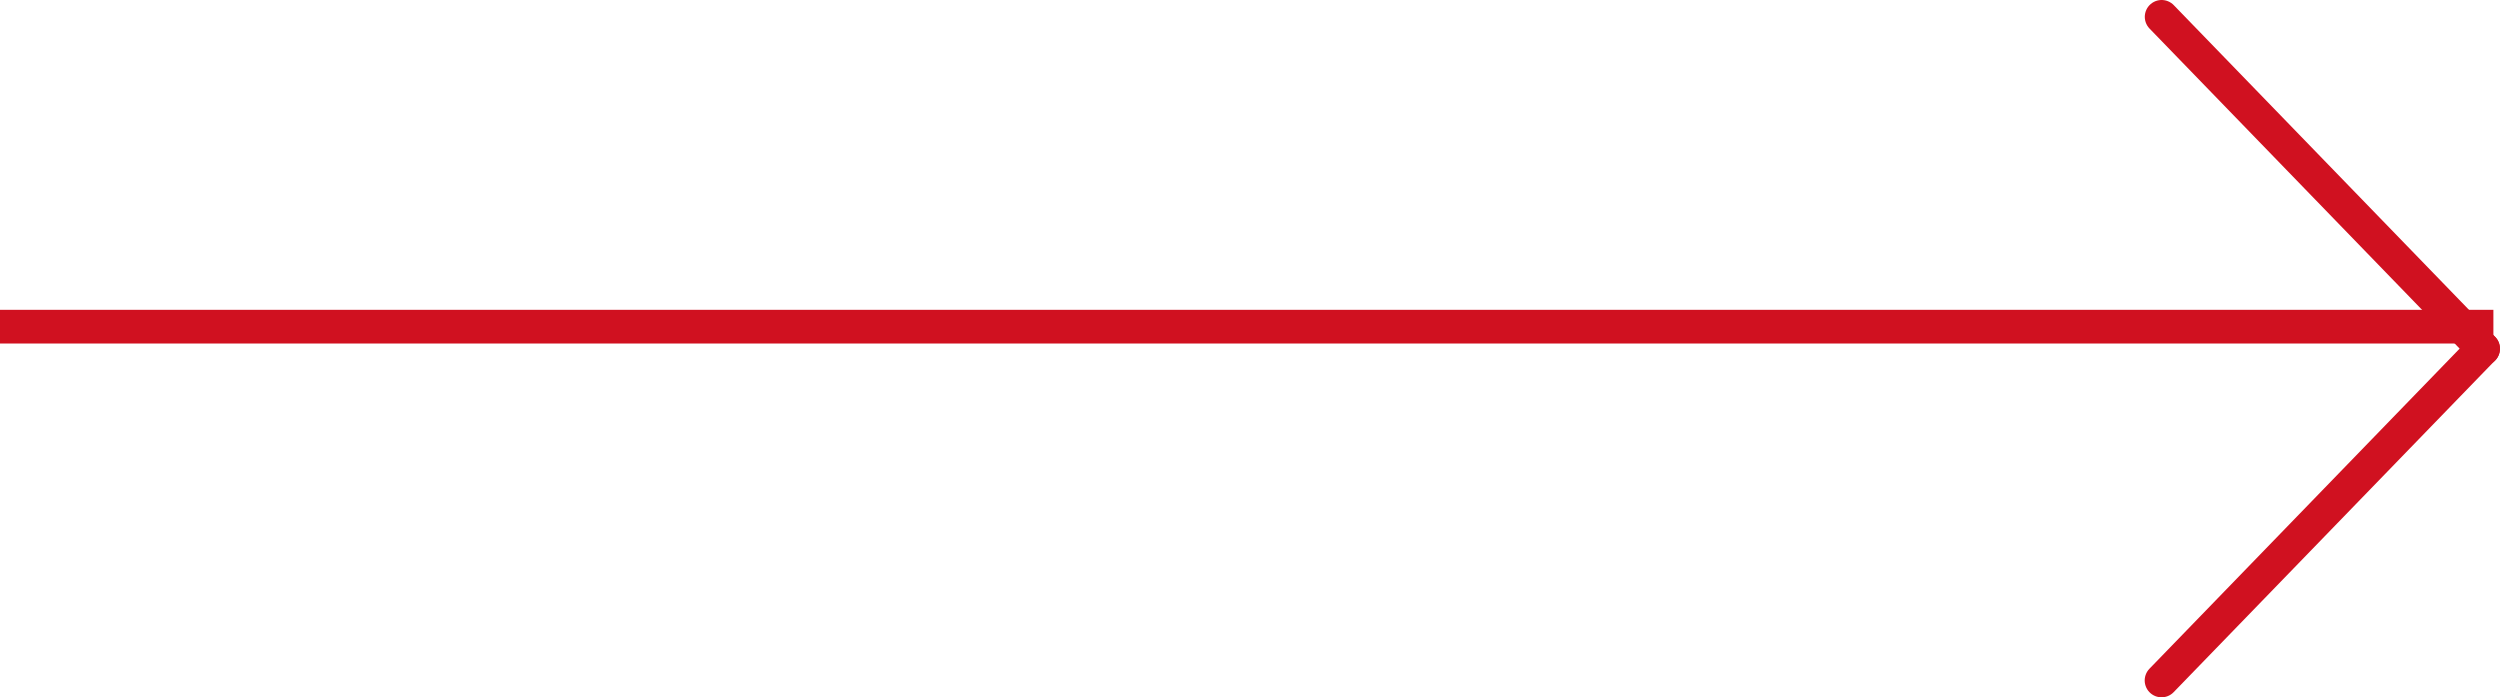 <?xml version="1.0" encoding="UTF-8"?> <svg xmlns:xlink="http://www.w3.org/1999/xlink" xmlns="http://www.w3.org/2000/svg" viewBox="0 0 74.196 20.695" fill="none" width="74.196" height="20.695"><path d="M73.693 10.348L64.151 20.195" stroke="#D01120" stroke-linecap="round" fill="none"></path><path d="M64.154 0.5L73.696 10.348" stroke="#D01120" stroke-linecap="round" fill="none"></path><line x1="74" y1="9.695" y2="9.695" stroke="#D01120" fill="none"></line></svg> 